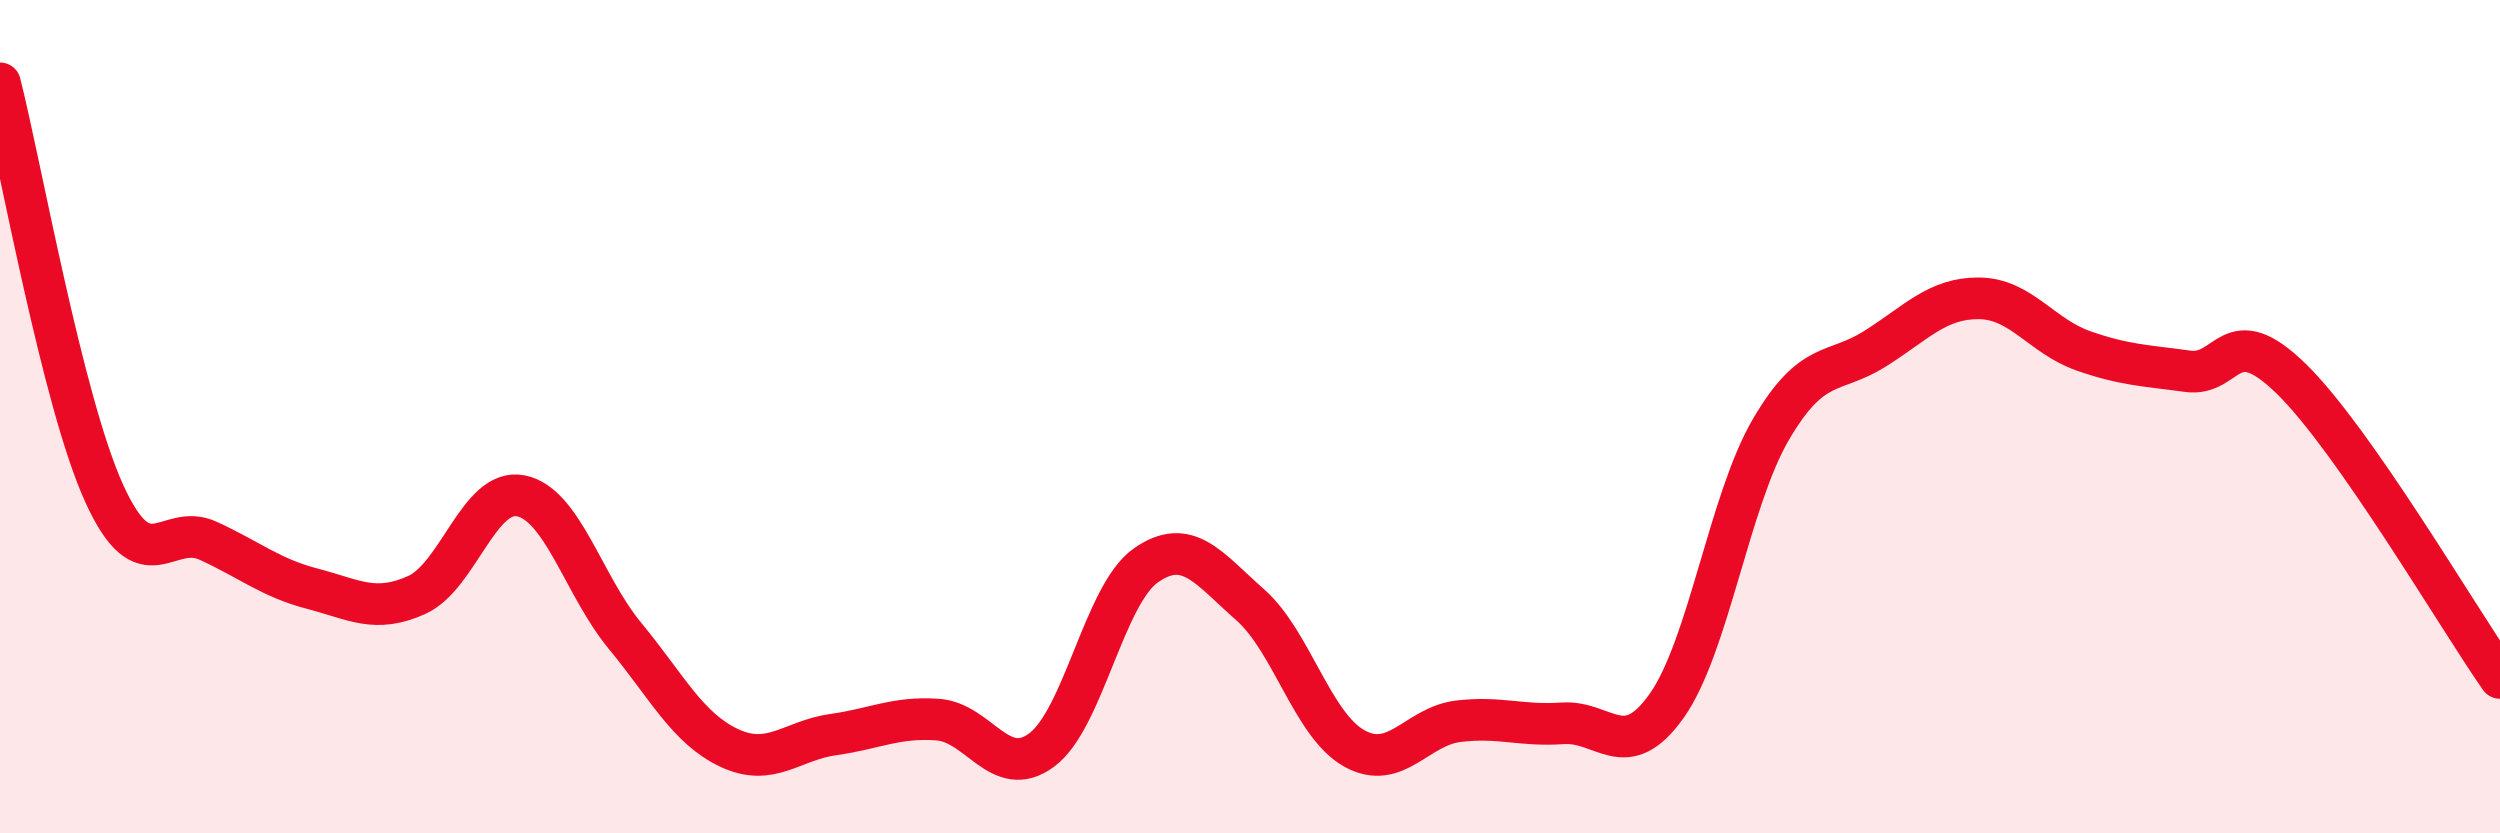 
    <svg width="60" height="20" viewBox="0 0 60 20" xmlns="http://www.w3.org/2000/svg">
      <path
        d="M 0,2 C 0.5,3.97 1.5,9.64 2.5,11.84 C 3.5,14.04 4,12.52 5,12.98 C 6,13.44 6.5,13.87 7.5,14.13 C 8.5,14.39 9,14.73 10,14.28 C 11,13.83 11.5,11.7 12.5,11.9 C 13.5,12.1 14,14.05 15,15.26 C 16,16.47 16.5,17.48 17.5,17.95 C 18.5,18.42 19,17.77 20,17.63 C 21,17.49 21.5,17.2 22.5,17.27 C 23.5,17.34 24,18.74 25,18 C 26,17.26 26.5,14.27 27.5,13.57 C 28.5,12.87 29,13.63 30,14.51 C 31,15.39 31.5,17.4 32.5,17.96 C 33.5,18.52 34,17.43 35,17.31 C 36,17.19 36.5,17.43 37.5,17.36 C 38.5,17.29 39,18.35 40,16.94 C 41,15.53 41.5,12.02 42.5,10.31 C 43.5,8.6 44,9 45,8.37 C 46,7.74 46.5,7.15 47.5,7.16 C 48.5,7.17 49,8.07 50,8.42 C 51,8.77 51.5,8.77 52.5,8.91 C 53.5,9.05 53.5,7.63 55,9.1 C 56.5,10.57 59,14.84 60,16.27L60 20L0 20Z"
        fill="#EB0A25"
        opacity="0.1"
        stroke-linecap="round"
        stroke-linejoin="round"
      />
      <path
        d="M 0,2 C 0.5,3.97 1.5,9.64 2.5,11.84 C 3.5,14.04 4,12.52 5,12.98 C 6,13.44 6.5,13.87 7.5,14.13 C 8.5,14.39 9,14.73 10,14.28 C 11,13.83 11.5,11.7 12.5,11.9 C 13.5,12.1 14,14.05 15,15.26 C 16,16.47 16.5,17.48 17.5,17.95 C 18.5,18.42 19,17.77 20,17.63 C 21,17.49 21.5,17.2 22.5,17.27 C 23.5,17.34 24,18.74 25,18 C 26,17.26 26.5,14.27 27.5,13.57 C 28.5,12.87 29,13.63 30,14.51 C 31,15.39 31.5,17.4 32.5,17.96 C 33.5,18.52 34,17.43 35,17.31 C 36,17.19 36.5,17.43 37.5,17.36 C 38.5,17.29 39,18.35 40,16.94 C 41,15.53 41.5,12.02 42.5,10.31 C 43.5,8.6 44,9 45,8.37 C 46,7.74 46.5,7.15 47.5,7.16 C 48.5,7.17 49,8.07 50,8.42 C 51,8.77 51.5,8.77 52.5,8.91 C 53.5,9.05 53.5,7.63 55,9.1 C 56.5,10.57 59,14.84 60,16.27"
        stroke="#EB0A25"
        stroke-width="1"
        fill="none"
        stroke-linecap="round"
        stroke-linejoin="round"
      />
    </svg>
  
